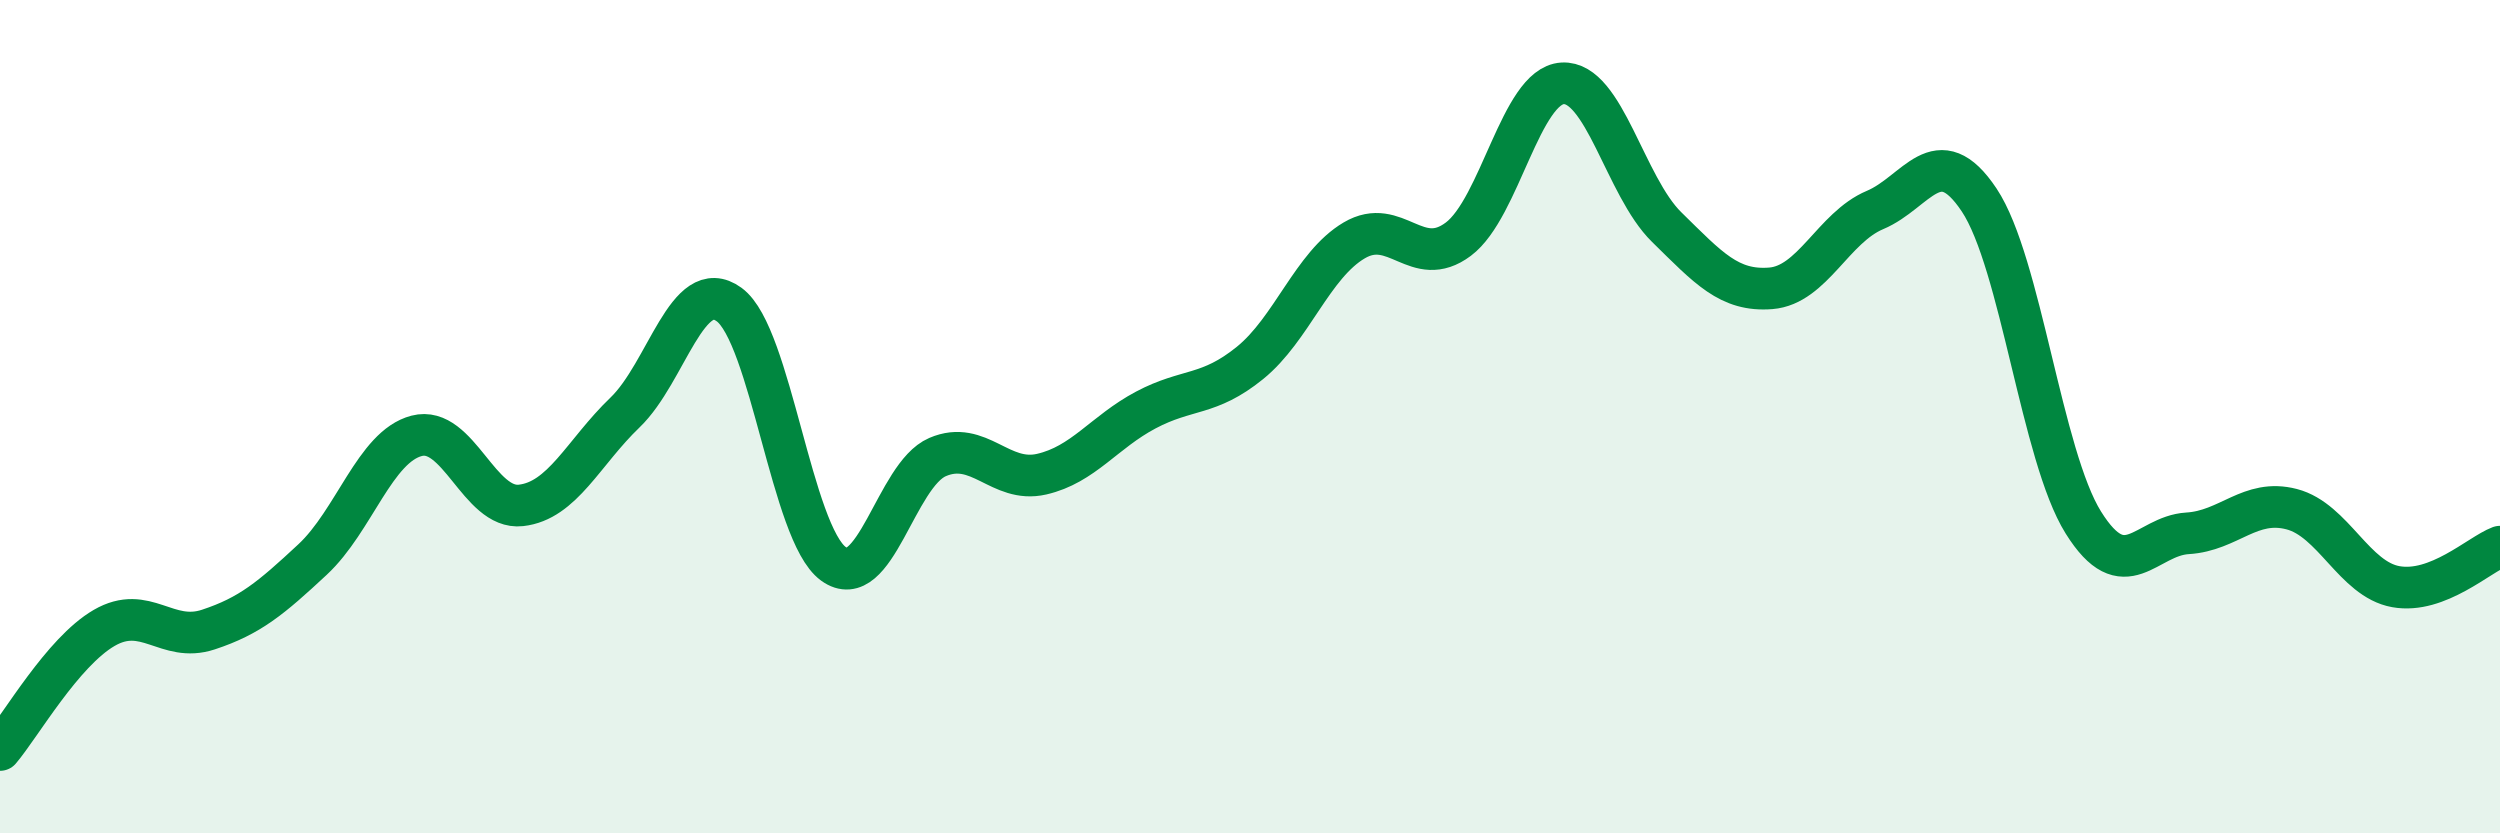 
    <svg width="60" height="20" viewBox="0 0 60 20" xmlns="http://www.w3.org/2000/svg">
      <path
        d="M 0,18 C 0.5,17.41 1.5,15.65 2.5,15.07 C 3.5,14.49 4,15.44 5,15.11 C 6,14.78 6.5,14.36 7.5,13.43 C 8.5,12.5 9,10.72 10,10.46 C 11,10.2 11.5,12.24 12.5,12.13 C 13.5,12.02 14,10.86 15,9.9 C 16,8.94 16.5,6.58 17.5,7.31 C 18.5,8.04 19,12.8 20,13.53 C 21,14.26 21.5,11.4 22.5,10.97 C 23.5,10.54 24,11.61 25,11.38 C 26,11.15 26.5,10.37 27.5,9.84 C 28.5,9.31 29,9.52 30,8.71 C 31,7.9 31.5,6.36 32.5,5.77 C 33.5,5.18 34,6.49 35,5.74 C 36,4.99 36.5,2.06 37.5,2 C 38.5,1.94 39,4.47 40,5.45 C 41,6.43 41.5,7 42.5,6.92 C 43.5,6.84 44,5.46 45,5.04 C 46,4.62 46.5,3.3 47.5,4.8 C 48.5,6.3 49,10.94 50,12.54 C 51,14.14 51.5,12.86 52.5,12.8 C 53.5,12.74 54,11.96 55,12.22 C 56,12.48 56.5,13.9 57.5,14.08 C 58.5,14.26 59.5,13.31 60,13.12L60 20L0 20Z"
        fill="#008740"
        opacity="0.1"
        stroke-linecap="round"
        stroke-linejoin="round"
      />
      <path
        d="M 0,18 C 0.5,17.41 1.5,15.65 2.5,15.07 C 3.5,14.49 4,15.44 5,15.11 C 6,14.78 6.5,14.36 7.5,13.43 C 8.5,12.5 9,10.72 10,10.46 C 11,10.2 11.5,12.24 12.5,12.13 C 13.5,12.02 14,10.86 15,9.9 C 16,8.94 16.5,6.58 17.5,7.31 C 18.5,8.04 19,12.8 20,13.53 C 21,14.26 21.5,11.4 22.5,10.97 C 23.5,10.54 24,11.61 25,11.38 C 26,11.15 26.5,10.37 27.5,9.84 C 28.5,9.31 29,9.52 30,8.71 C 31,7.9 31.5,6.36 32.5,5.77 C 33.5,5.18 34,6.49 35,5.74 C 36,4.99 36.5,2.06 37.5,2 C 38.5,1.94 39,4.47 40,5.45 C 41,6.43 41.5,7 42.5,6.92 C 43.5,6.84 44,5.46 45,5.04 C 46,4.62 46.5,3.3 47.5,4.8 C 48.5,6.3 49,10.94 50,12.54 C 51,14.14 51.5,12.86 52.5,12.8 C 53.5,12.74 54,11.96 55,12.22 C 56,12.48 56.5,13.9 57.5,14.08 C 58.5,14.26 59.5,13.31 60,13.12"
        stroke="#008740"
        stroke-width="1"
        fill="none"
        stroke-linecap="round"
        stroke-linejoin="round"
      />
    </svg>
  